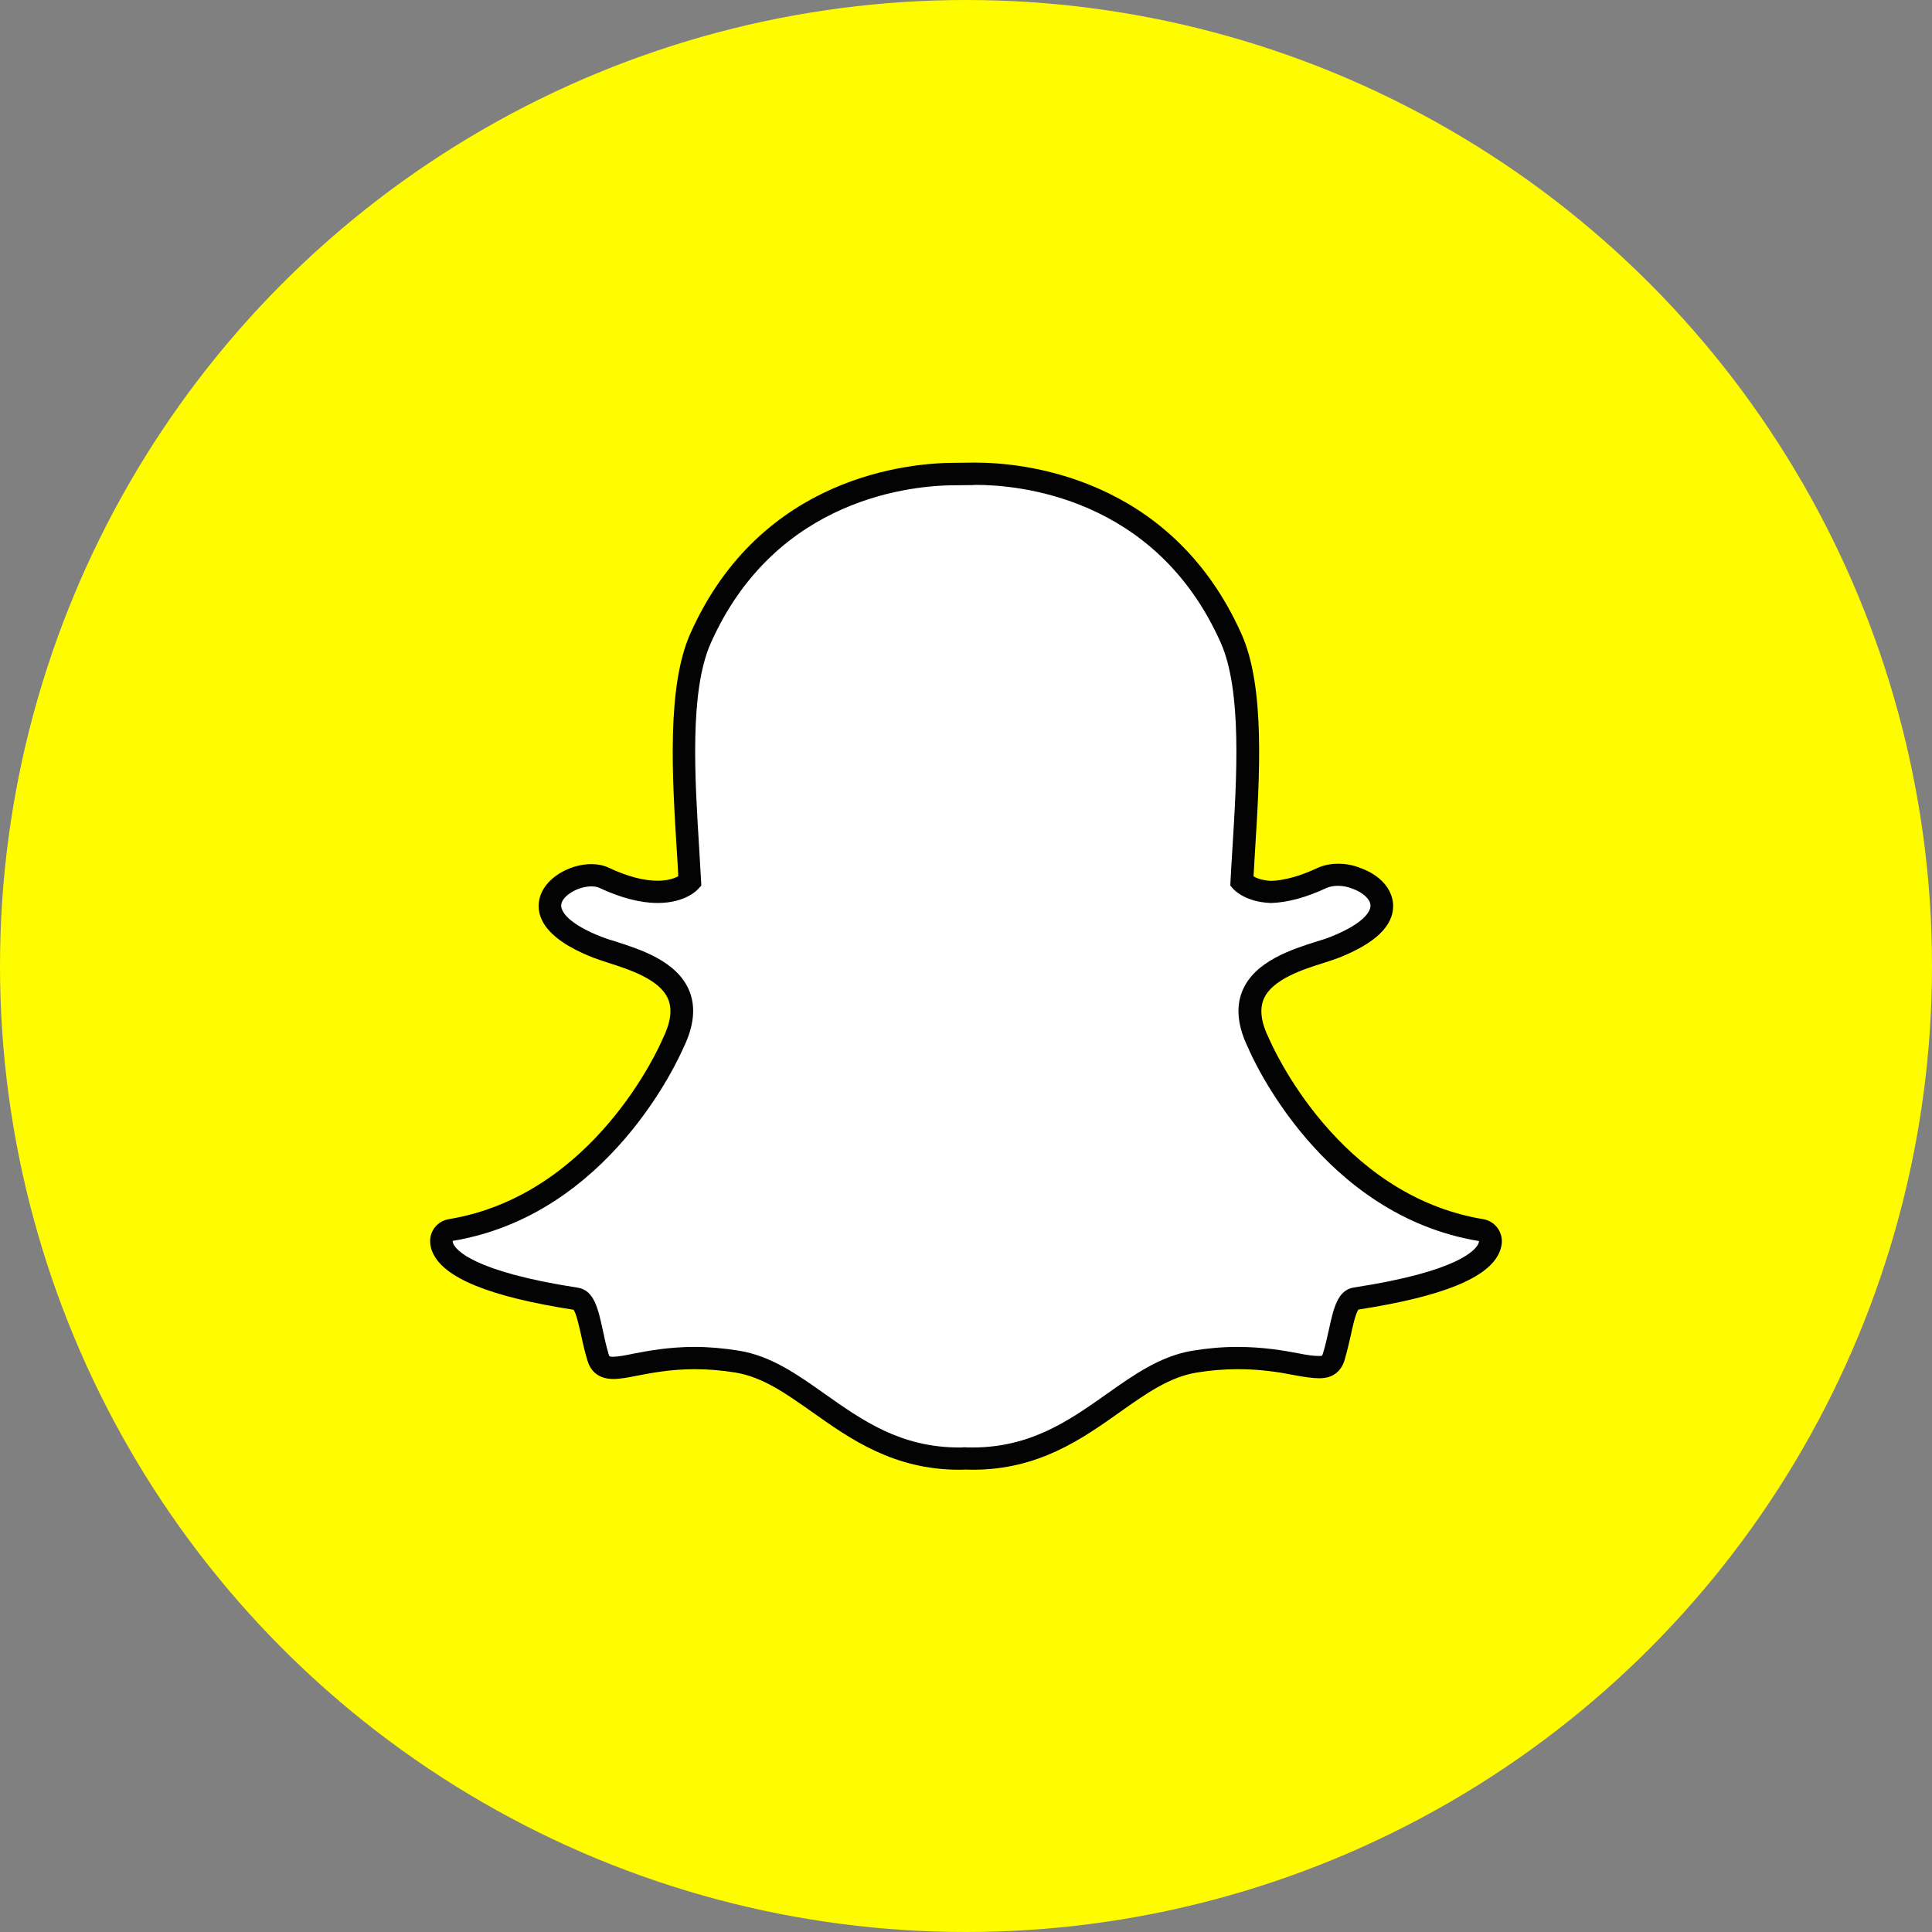 <?xml version="1.0" encoding="UTF-8"?> <!-- Generator: Adobe Illustrator 20.0.0, SVG Export Plug-In . SVG Version: 6.00 Build 0) --> <svg xmlns="http://www.w3.org/2000/svg" xmlns:xlink="http://www.w3.org/1999/xlink" id="Layer_1" x="0px" y="0px" viewBox="0 0 1024 1024" style="enable-background:new 0 0 1024 1024;" xml:space="preserve"><rect x="0" y="0" width="1024" height="1024" fill="#808080" stroke="none"/> <style type="text/css"> .st0{fill:#FFFC00;} .st1{fill:#FFFFFF;} .st2{fill:#030303;} </style> <circle id="XMLID_1_" class="st0" cx="512" cy="512" r="512"></circle> <g> <g> <g> <path class="st1" d="M515.3,772.9c-1.4,0-2.8,0-4.2-0.1h0c-0.9,0.1-1.8,0.1-2.8,0.1c-32.9,0-54.1-14.9-74.5-29.4 c-14.1-10-27.4-19.4-43.1-22c-7.7-1.3-15.3-1.9-22.6-1.9c-13.3,0-23.7,2-31.4,3.5c-4.6,0.9-8.7,1.7-11.7,1.7 c-3.2,0-6.6-0.7-8.1-5.8c-1.3-4.4-2.2-8.7-3.1-12.9c-2.3-10.7-4-17.3-8.5-18c-52.2-8.1-67.2-19.1-70.5-26.9 c-0.5-1.1-0.7-2.2-0.8-3.3c-0.2-3,2-5.6,4.9-6.1c80.3-13.2,116.3-95.3,117.8-98.8c0-0.1,0.1-0.2,0.1-0.3 c4.9-10,5.9-18.6,2.9-25.7c-5.5-13-23.5-18.7-35.4-22.5c-2.9-0.9-5.7-1.8-7.8-2.7c-23.7-9.4-25.7-19-24.8-23.9 c1.6-8.4,12.8-14.2,21.8-14.2c2.5,0,4.7,0.4,6.5,1.3c10.7,5,20.3,7.5,28.6,7.5c11.5,0,16.5-4.8,17.1-5.5c-0.3-5.4-0.7-11.1-1-17 c-2.4-38-5.4-85.1,6.7-112.1c36-80.7,112.3-87,134.9-87c0.6,0,9.9-0.1,9.9-0.1l1.3,0c22.6,0,99.1,6.3,135.1,87 c12,26.9,9,74.2,6.6,112.1l-0.1,1.6c-0.3,5.3-0.7,10.4-0.9,15.3c0.6,0.6,5.2,5,15.6,5.4h0c7.9-0.3,17-2.8,27-7.5 c2.9-1.4,6.2-1.7,8.4-1.7c3.4,0,6.8,0.7,9.6,1.8l0.2,0.1c8.1,2.9,13.3,8.5,13.5,14.4c0.1,5.6-4.1,13.9-25,22.2 c-2.2,0.8-4.9,1.7-7.8,2.7c-11.9,3.8-29.9,9.5-35.4,22.5c-3,7.1-2,15.7,2.9,25.7c0,0.1,0.1,0.2,0.1,0.3 c1.5,3.5,37.5,85.5,117.8,98.8c3,0.5,5.1,3.1,4.9,6.1c-0.1,1.1-0.3,2.3-0.8,3.4c-3.3,7.8-18.3,18.7-70.5,26.8 c-4.3,0.7-5.9,6.2-8.5,17.9c-0.9,4.2-1.9,8.4-3.2,12.8c-1.1,3.8-3.5,5.6-7.5,5.6h-0.6c-2.8,0-6.7-0.5-11.7-1.5 c-8.8-1.7-18.8-3.3-31.4-3.3c-7.4,0-15,0.6-22.7,1.9c-15.7,2.6-29,12-43.1,22C569.4,758,548.2,772.9,515.3,772.9z"></path> <path class="st2" d="M517.3,257c21.4,0,95,5.7,129.7,83.6c11.4,25.6,8.5,72,6.2,109.3c-0.4,5.9-0.7,11.6-1,17.1l-0.1,2.4l1.6,1.8 c0.6,0.7,6.6,6.9,19.8,7.4l0.2,0l0.2,0c8.7-0.3,18.6-3,29.3-8c1.6-0.7,3.7-1.1,5.9-1.1c2.5,0,5.2,0.5,7.4,1.4l0.3,0.1 c5.6,2,9.6,5.7,9.6,9c0,1.9-1.4,8.7-21.3,16.6c-1.9,0.8-4.5,1.6-7.5,2.5c-12.9,4.1-32.4,10.3-39,25.8c-3.7,8.7-2.7,19,3,30.6 c2.3,5.5,39.2,88.6,122.3,102.3c0,0.4-0.1,0.8-0.3,1.3c-1.4,3.3-10.4,14.8-66,23.3c-8.7,1.3-10.8,11.1-13.3,22.5 c-0.9,4.1-1.8,8.2-3.1,12.4c-0.4,1.3-0.4,1.4-1.8,1.4c-0.2,0-0.4,0-0.6,0l0,0c-2.5,0-6.2-0.5-10.6-1.4 c-7.9-1.5-18.7-3.4-32.5-3.4c-7.7,0-15.7,0.7-23.6,2c-17,2.8-30.9,12.6-45.6,23c-19.7,13.9-40.1,28.3-71.1,28.3 c-1.3,0-2.7,0-4-0.1l-0.3,0l-0.4,0c-0.8,0.1-1.5,0.1-2.3,0.1c-31.1,0-51.4-14.4-71.1-28.3c-14.7-10.4-28.5-20.2-45.6-23 c-8-1.3-15.9-2-23.6-2c-13.8,0-24.6,2.1-32.5,3.6c-4.3,0.9-8.1,1.6-10.6,1.6c-2,0-2.1-0.1-2.5-1.6c-1.2-4.2-2.2-8.5-3-12.5 c-2.5-11.4-4.6-21.2-13.3-22.5c-55.7-8.6-64.6-20.1-66-23.4c-0.2-0.5-0.3-1-0.3-1.4c83-13.7,119.9-96.8,122.3-102.3 c5.7-11.6,6.7-21.9,3-30.6c-6.6-15.5-26.1-21.7-39-25.8c-3-0.9-5.5-1.7-7.5-2.5c-16.8-6.6-21.9-13.3-21.2-17.3 c0.9-4.7,9-9.4,16-9.4c1.6,0,3,0.3,4,0.7c11.5,5.4,21.9,8.1,31.1,8.1c14.4,0,20.9-6.7,21.5-7.5l1.6-1.7l-0.1-2.3 c-0.3-5.5-0.7-11.2-1-17.1c-2.3-37.3-5.3-83.7,6.2-109.3c34.6-77.5,107.9-83.5,129.5-83.5c0.5,0,9.9-0.1,9.9-0.1 C516.4,257,516.8,257,517.3,257 M517.3,245.2L517.3,245.2c-0.5,0-1,0-1.4,0l0,0c0,0-9.1,0.1-9.8,0.1 c-23.4,0-102.8,6.5-140.2,90.5c-12.6,28.2-9.6,76.2-7.2,114.8c0.3,4.5,0.6,9.3,0.8,13.8c-1.9,1.1-5.5,2.4-11,2.4 c-7.4,0-16.2-2.3-26.1-7c-2.6-1.2-5.7-1.8-9-1.8c-11.6,0-25.4,7.6-27.6,19c-1.6,8.2,2.1,20.1,28.4,30.5c2.4,0.9,5.2,1.8,8.2,2.8 c10.9,3.5,27.3,8.7,31.7,19.2c2.3,5.4,1.4,12.4-2.7,20.8c-0.1,0.2-0.2,0.4-0.3,0.6c-1.4,3.4-36.2,82.6-113.3,95.3 c-5.9,1-10.2,6.3-9.8,12.3c0.1,1.8,0.5,3.6,1.3,5.3c5.8,13.5,30.2,23.5,74.7,30.4c1.5,2,3,9.1,4,13.4c0.9,4.3,1.9,8.7,3.3,13.3 c1.3,4.6,4.8,10,13.8,10c3.6,0,7.9-0.8,12.8-1.8c7.4-1.4,17.6-3.4,30.3-3.4c7,0,14.3,0.6,21.7,1.8c14.4,2.4,26.5,11,40.7,21 c20.2,14.3,43.1,30.5,77.9,30.5c1,0,1.9,0,2.9-0.1c1.1,0,2.6,0.1,4.2,0.1c34.8,0,57.7-16.2,77.9-30.5c14.1-10,26.3-18.6,40.7-21 c7.3-1.2,14.6-1.8,21.7-1.8c12.1,0,21.7,1.5,30.3,3.2c5.4,1,9.7,1.6,12.8,1.6l0.3,0h0.3c6.6,0,11.3-3.5,13.1-9.8 c1.3-4.5,2.3-8.8,3.3-13.2c0.9-4.3,2.5-11.4,4-13.4c44.5-6.9,68.9-16.8,74.7-30.3c0.7-1.7,1.2-3.5,1.3-5.3 c0.3-6-3.9-11.3-9.8-12.3c-77.2-12.7-111.9-91.9-113.4-95.3c-0.1-0.2-0.2-0.4-0.3-0.6c-4.1-8.4-5-15.3-2.7-20.8 c4.5-10.5,20.9-15.7,31.7-19.1c3-1,5.9-1.9,8.2-2.8c19.2-7.6,28.9-16.9,28.7-27.7c-0.2-8.5-6.8-16.1-17.3-19.8l0,0 c-3.5-1.5-7.7-2.3-11.8-2.3c-2.8,0-7,0.4-10.9,2.2c-9.2,4.3-17.4,6.6-24.5,6.9c-4.7-0.2-7.8-1.4-9.5-2.4 c0.2-3.9,0.5-7.9,0.7-12.1l0.1-1.6c2.4-38.6,5.5-86.6-7.2-114.8C620.3,251.7,540.7,245.2,517.3,245.2L517.3,245.2z"></path> </g> </g> </g> </svg> 